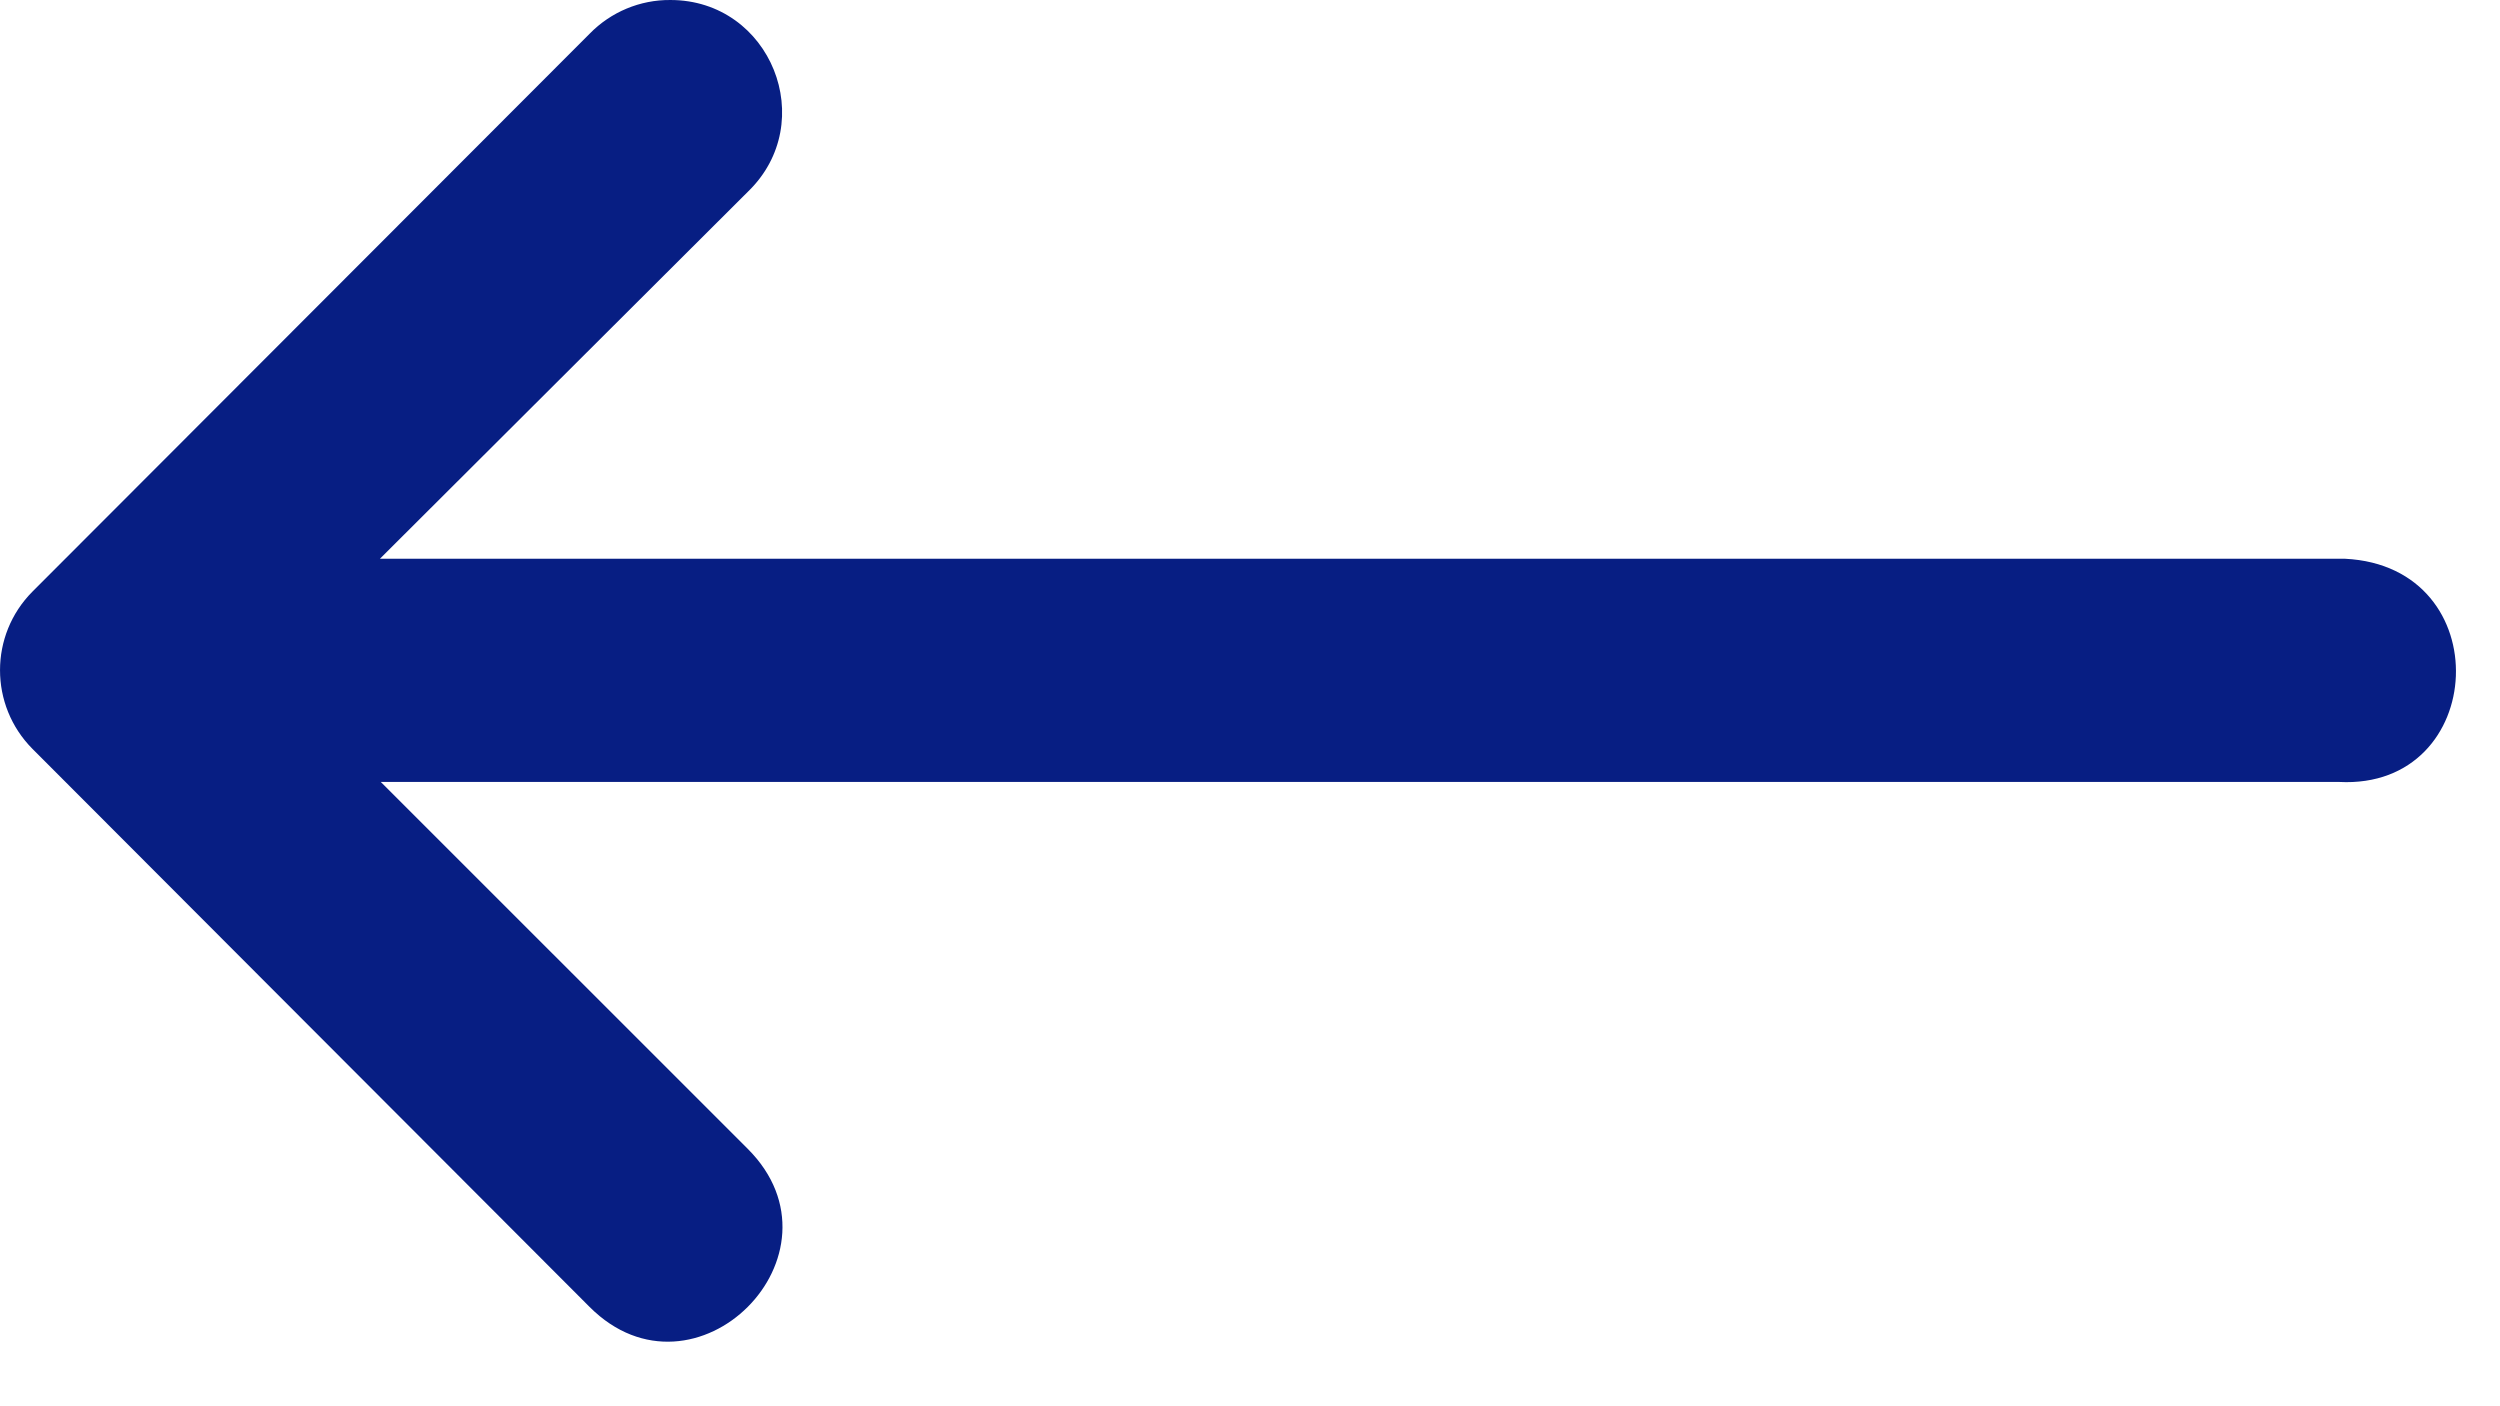 <svg width="32" height="18" viewBox="0 0 32 18" fill="none" xmlns="http://www.w3.org/2000/svg">
<path d="M29.942 10.009H4.874L9.571 14.705C10.92 16.054 8.896 18.078 7.547 16.729L3.27 12.445L0.415 9.585C-0.138 9.028 -0.138 8.129 0.415 7.573L7.547 0.432C7.819 0.153 8.192 -0.003 8.581 4.92218e-05C9.866 0 10.496 1.565 9.571 2.456L4.863 7.152H30.016C31.994 7.25 31.847 10.107 29.942 10.009Z" fill="#071E83"/>
</svg>
